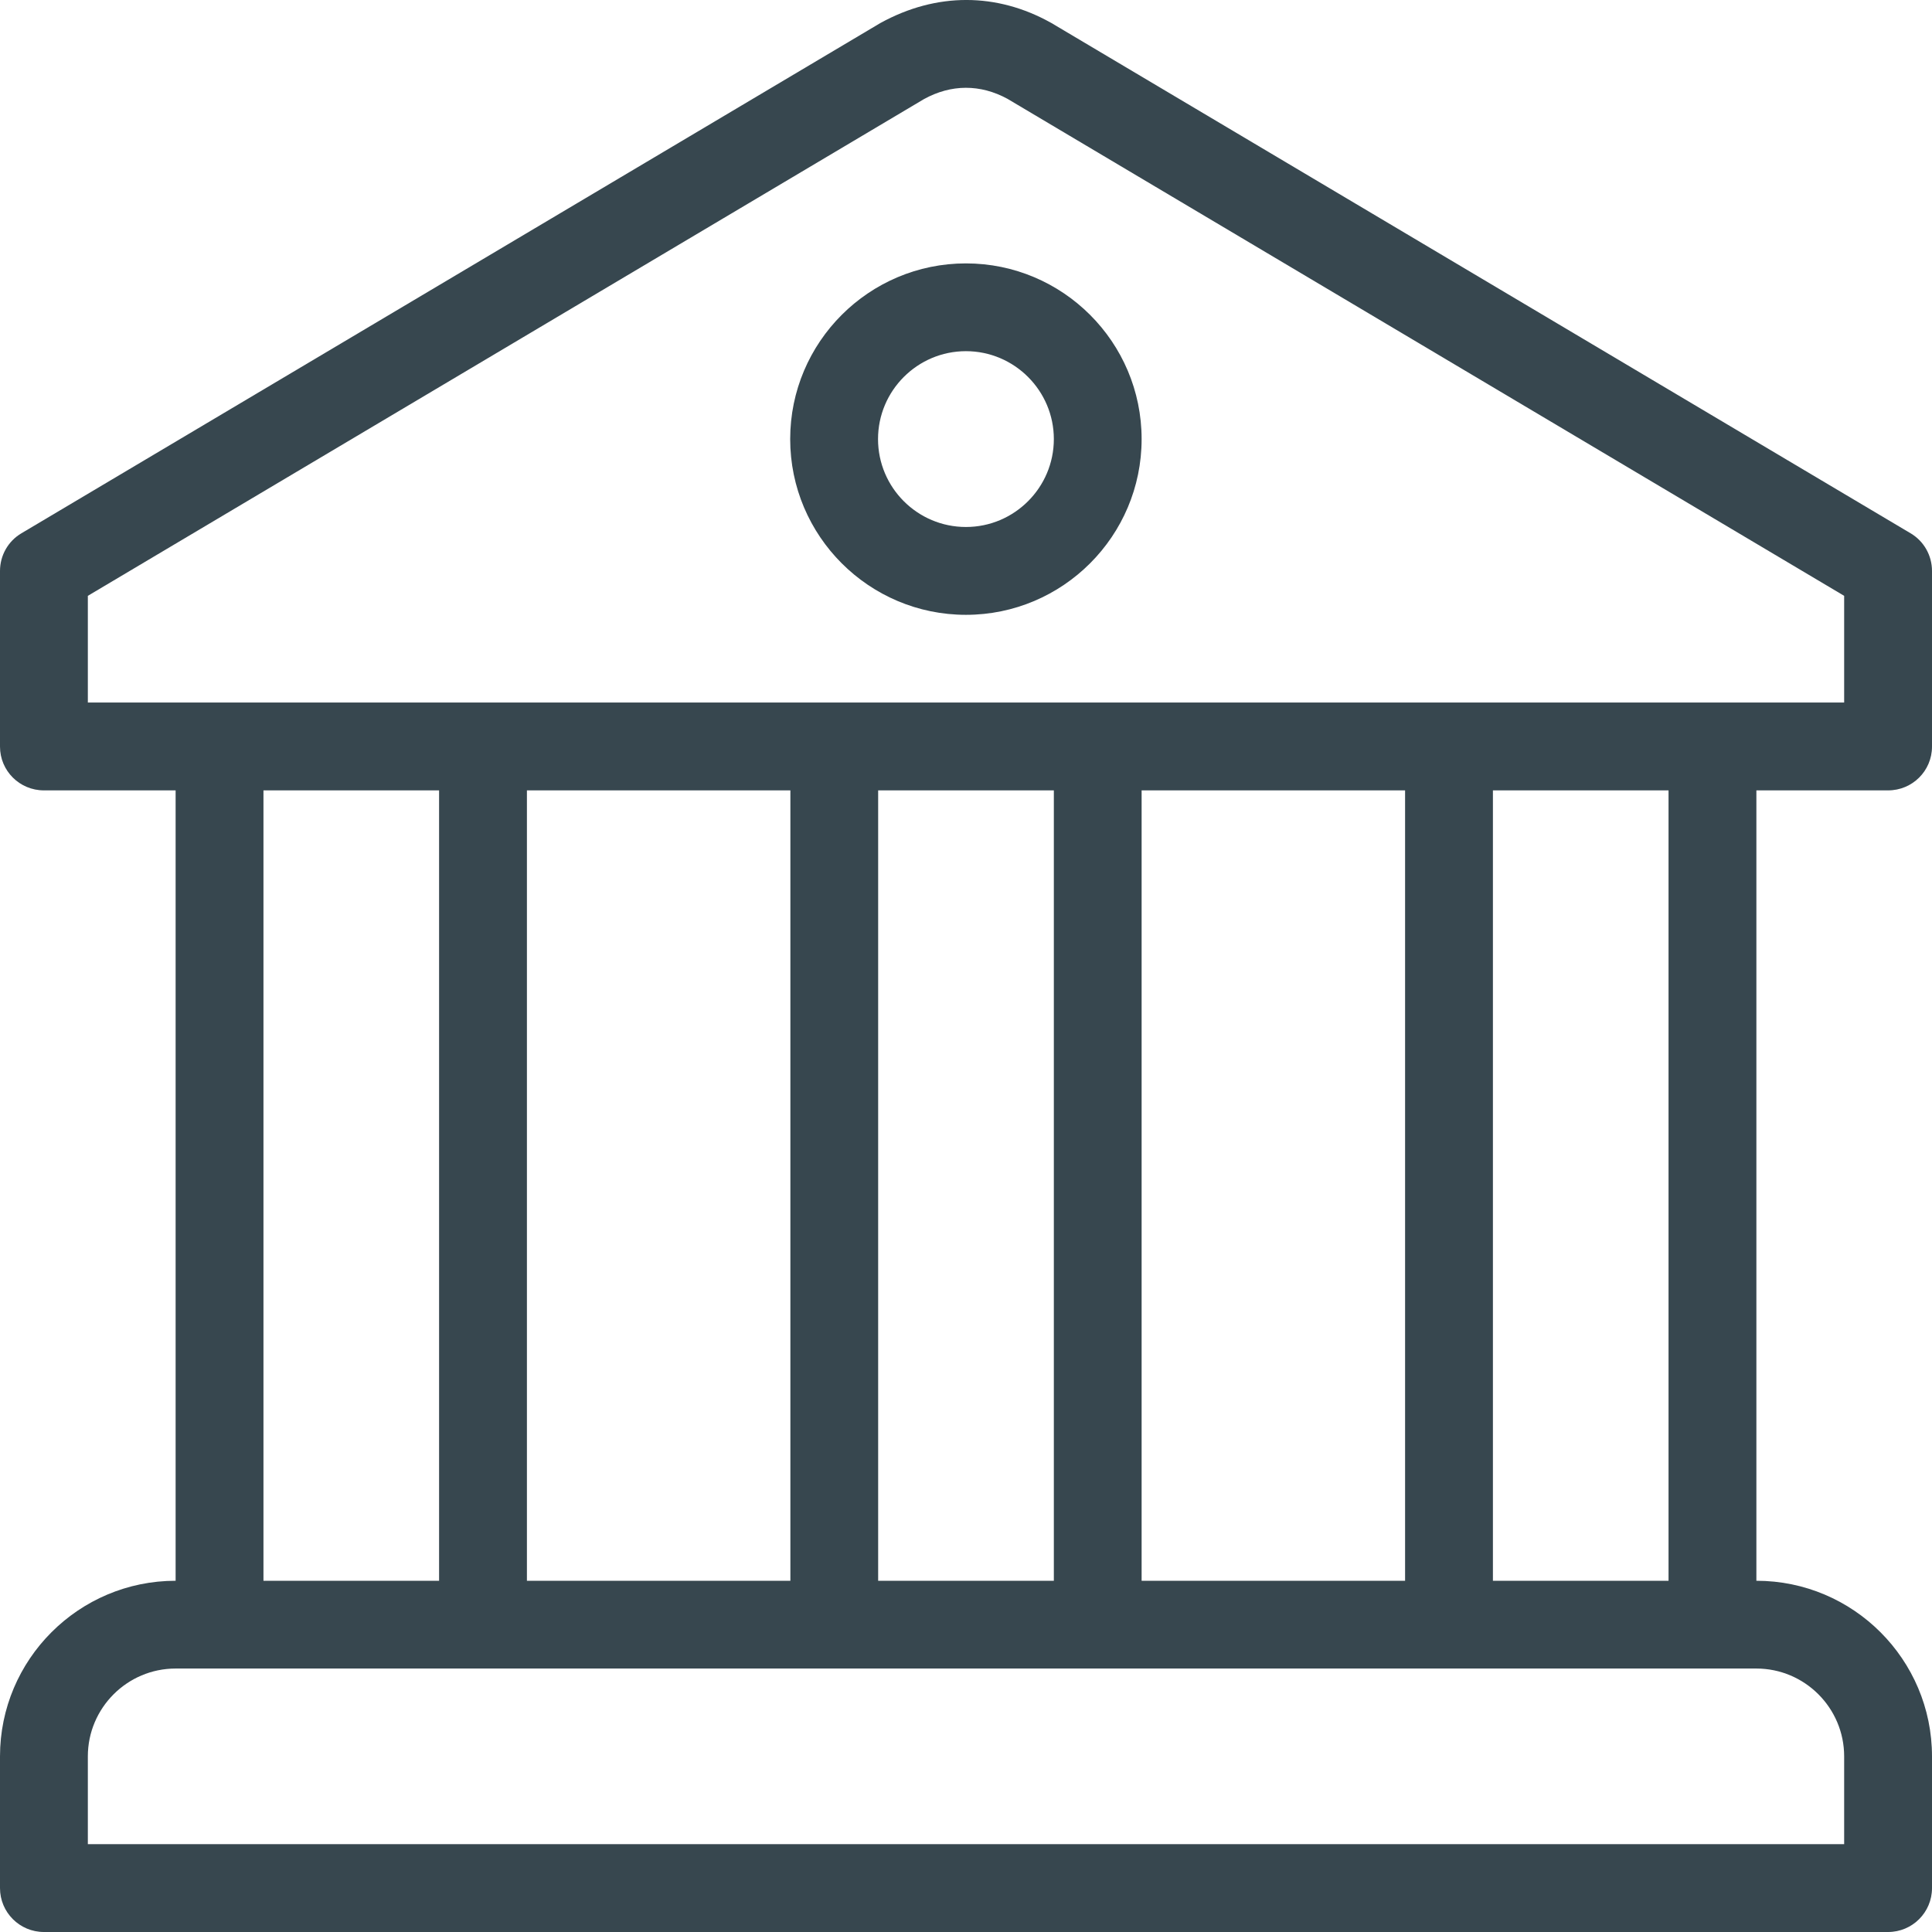 <svg width="30" height="30" viewBox="0 0 30 30" fill="none" xmlns="http://www.w3.org/2000/svg">
<g clip-path="url(#clip0_1464_171)">
<path d="M14.999 4.09C13.494 4.09 12.27 5.313 12.27 6.818C12.27 8.323 13.494 9.547 14.999 9.547C16.503 9.547 17.727 8.323 17.727 6.818C17.727 5.313 16.503 4.09 14.999 4.09ZM14.999 8.183C14.246 8.183 13.634 7.571 13.634 6.818C13.634 6.066 14.246 5.453 14.999 5.453C15.751 5.453 16.364 6.066 16.364 6.818C16.364 7.571 15.751 8.183 14.999 8.183Z" fill="#37474F"/>
<path d="M29.318 12.273C29.695 12.273 30 11.97 30 11.593V8.866C30 8.625 29.874 8.402 29.666 8.28L16.329 0.359C16.323 0.355 16.317 0.352 16.311 0.349C15.482 -0.111 14.547 -0.125 13.67 0.358L0.334 8.28C0.126 8.402 0 8.625 0 8.866V11.593C0 11.97 0.305 12.273 0.682 12.273H2.727V24.546C1.223 24.546 0 25.769 0 27.273V29.318C0 29.695 0.305 30 0.682 30H29.318C29.695 30 30 29.695 30 29.318V27.273C30 25.769 28.777 24.546 27.273 24.546V12.273H29.318ZM28.636 27.273V28.636H1.364V27.273C1.364 26.521 1.976 25.909 2.727 25.909H3.409H26.591H27.273C28.024 25.909 28.636 26.521 28.636 27.273ZM4.091 24.546V12.273H6.818V24.546H4.091ZM8.182 24.546V12.273H12.273V24.546H8.182ZM13.636 24.546V12.273H16.364V24.546H13.636ZM17.727 24.546V12.273H21.818V24.546H17.727ZM23.182 24.546V12.273H25.909V24.546H23.182ZM1.364 10.909V9.252L14.347 1.539C14.772 1.305 15.223 1.306 15.643 1.534L28.636 9.252V10.909H1.364Z" fill="#37474F"/>
</g>
<defs>
<clipPath id="clip0_1464_171">
<rect width="30" height="30" fill="white"/>
</clipPath>
</defs>
</svg>
